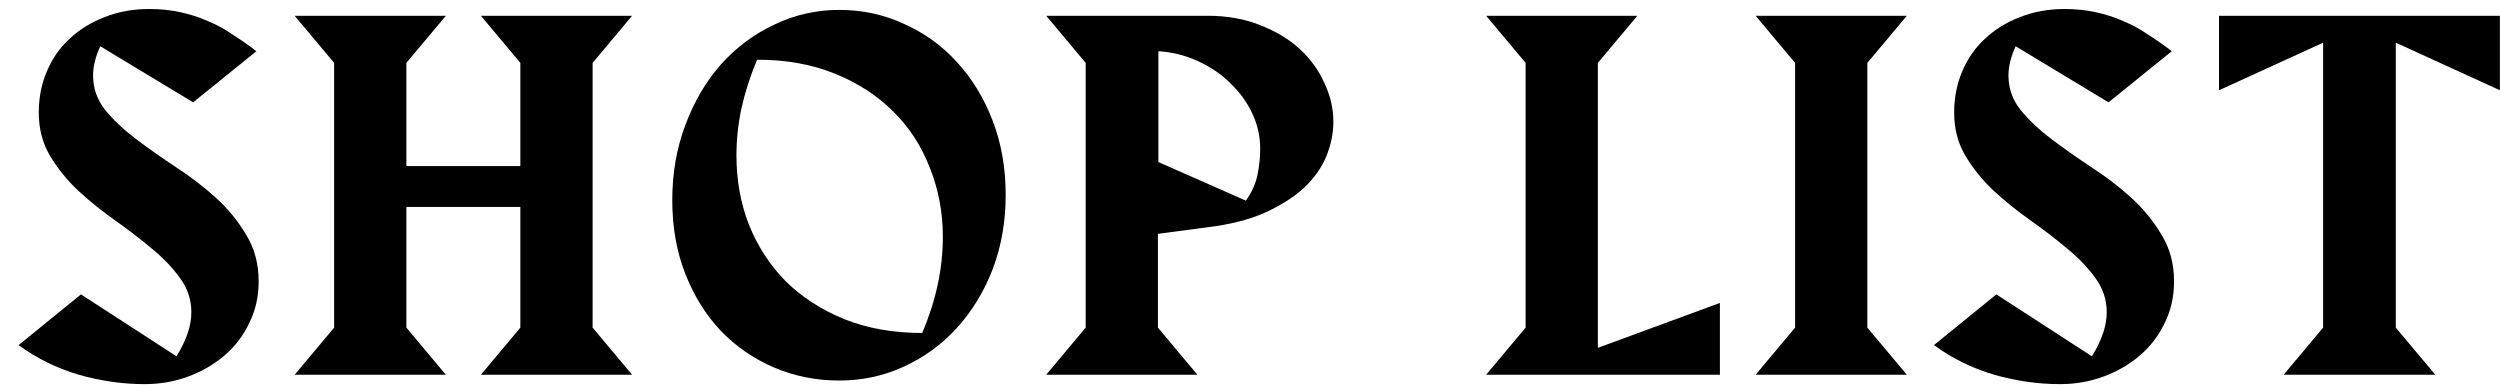 <svg width="78" height="12" viewBox="0 0 78 12" fill="none" xmlns="http://www.w3.org/2000/svg">
<path d="M77.997 2.816L74.749 1.332V10.222L75.981 11.692H71.249L72.481 10.222V1.332L69.233 2.816V0.492H77.997V2.816Z" fill="black"/>
<path d="M67.83 8.779C67.83 9.255 67.732 9.689 67.536 10.081C67.349 10.473 67.093 10.809 66.766 11.089C66.439 11.369 66.061 11.589 65.632 11.747C65.203 11.906 64.75 11.985 64.274 11.985C63.593 11.985 62.907 11.887 62.216 11.691C61.525 11.486 60.9 11.178 60.34 10.767L62.286 9.185L65.268 11.117C65.427 10.856 65.543 10.613 65.618 10.389C65.692 10.165 65.73 9.951 65.73 9.745C65.73 9.353 65.613 8.999 65.38 8.681C65.147 8.355 64.853 8.047 64.498 7.757C64.143 7.459 63.761 7.165 63.35 6.875C62.939 6.586 62.556 6.278 62.202 5.951C61.847 5.615 61.553 5.251 61.32 4.859C61.087 4.467 60.97 4.019 60.97 3.515C60.97 3.049 61.054 2.619 61.222 2.227C61.39 1.826 61.628 1.485 61.936 1.205C62.244 0.916 62.608 0.692 63.028 0.533C63.448 0.365 63.91 0.281 64.414 0.281C64.759 0.281 65.081 0.314 65.38 0.379C65.688 0.445 65.977 0.538 66.248 0.659C66.519 0.771 66.775 0.911 67.018 1.079C67.27 1.238 67.517 1.411 67.76 1.597L65.786 3.193L62.888 1.443C62.739 1.77 62.664 2.073 62.664 2.353C62.664 2.755 62.79 3.114 63.042 3.431C63.303 3.749 63.625 4.052 64.008 4.341C64.391 4.631 64.801 4.92 65.24 5.209C65.688 5.499 66.103 5.816 66.486 6.161C66.868 6.507 67.186 6.894 67.438 7.323C67.699 7.743 67.83 8.229 67.83 8.779Z" fill="black"/>
<path d="M59.493 11.692H54.775L56.007 10.222V1.962L54.775 0.492H59.493L58.261 1.962V10.222L59.493 11.692Z" fill="black"/>
<path d="M53.661 11.692H46.367L47.599 10.222V1.962L46.367 0.492H51.085L49.853 1.962V10.852L53.661 9.452V11.692Z" fill="black"/>
<path d="M41.601 3.796C41.601 4.16 41.526 4.524 41.377 4.888C41.227 5.243 40.994 5.57 40.677 5.868C40.359 6.158 39.953 6.414 39.459 6.638C38.973 6.853 38.39 7.002 37.709 7.086L36.127 7.296V10.222L37.359 11.692H32.641L33.873 10.222V1.962L32.641 0.492H37.681C38.287 0.492 38.833 0.59 39.319 0.786C39.804 0.973 40.215 1.22 40.551 1.528C40.887 1.836 41.143 2.191 41.321 2.592C41.507 2.984 41.601 3.386 41.601 3.796ZM39.319 4.65C39.319 4.258 39.235 3.885 39.067 3.53C38.899 3.176 38.67 2.863 38.381 2.592C38.101 2.312 37.765 2.084 37.373 1.906C36.99 1.729 36.579 1.626 36.141 1.598V5.056L38.871 6.26C39.057 5.999 39.179 5.728 39.235 5.448C39.291 5.168 39.319 4.902 39.319 4.65Z" fill="black"/>
<path d="M31.377 6.077C31.377 6.917 31.241 7.691 30.971 8.401C30.7 9.101 30.327 9.712 29.851 10.235C29.384 10.748 28.833 11.149 28.199 11.439C27.573 11.728 26.901 11.873 26.183 11.873C25.464 11.873 24.787 11.737 24.153 11.467C23.518 11.196 22.963 10.813 22.487 10.319C22.02 9.824 21.651 9.231 21.381 8.541C21.11 7.85 20.975 7.085 20.975 6.245C20.975 5.405 21.11 4.625 21.381 3.907C21.651 3.179 22.02 2.549 22.487 2.017C22.963 1.485 23.518 1.069 24.153 0.771C24.787 0.463 25.464 0.309 26.183 0.309C26.901 0.309 27.573 0.453 28.199 0.743C28.833 1.023 29.384 1.419 29.851 1.933C30.327 2.446 30.7 3.057 30.971 3.767C31.241 4.467 31.377 5.237 31.377 6.077ZM29.417 7.393C29.417 6.627 29.281 5.909 29.011 5.237C28.749 4.555 28.367 3.967 27.863 3.473C27.368 2.978 26.761 2.586 26.043 2.297C25.333 2.007 24.526 1.863 23.621 1.863C23.406 2.376 23.243 2.885 23.131 3.389C23.028 3.883 22.977 4.369 22.977 4.845C22.977 5.619 23.107 6.343 23.369 7.015C23.639 7.687 24.022 8.275 24.517 8.779C25.021 9.273 25.627 9.665 26.337 9.955C27.055 10.244 27.867 10.389 28.773 10.389C29.202 9.381 29.417 8.382 29.417 7.393Z" fill="black"/>
<path d="M19.721 11.692H15.003L16.235 10.222V6.456H12.679V10.222L13.911 11.692H9.193L10.425 10.222V1.962L9.193 0.492H13.911L12.679 1.962V5.182H16.235V1.962L15.003 0.492H19.721L18.489 1.962V10.222L19.721 11.692Z" fill="black"/>
<path d="M8.07 8.779C8.07 9.255 7.972 9.689 7.776 10.081C7.589 10.473 7.333 10.809 7.006 11.089C6.679 11.369 6.301 11.589 5.872 11.747C5.443 11.906 4.99 11.985 4.514 11.985C3.833 11.985 3.147 11.887 2.456 11.691C1.765 11.486 1.14 11.178 0.58 10.767L2.526 9.185L5.508 11.117C5.667 10.856 5.783 10.613 5.858 10.389C5.933 10.165 5.97 9.951 5.97 9.745C5.97 9.353 5.853 8.999 5.62 8.681C5.387 8.355 5.093 8.047 4.738 7.757C4.383 7.459 4.001 7.165 3.59 6.875C3.179 6.586 2.797 6.278 2.442 5.951C2.087 5.615 1.793 5.251 1.56 4.859C1.327 4.467 1.21 4.019 1.21 3.515C1.21 3.049 1.294 2.619 1.462 2.227C1.63 1.826 1.868 1.485 2.176 1.205C2.484 0.916 2.848 0.692 3.268 0.533C3.688 0.365 4.15 0.281 4.654 0.281C4.999 0.281 5.321 0.314 5.62 0.379C5.928 0.445 6.217 0.538 6.488 0.659C6.759 0.771 7.015 0.911 7.258 1.079C7.51 1.238 7.757 1.411 8 1.597L6.026 3.193L3.128 1.443C2.979 1.77 2.904 2.073 2.904 2.353C2.904 2.755 3.03 3.114 3.282 3.431C3.543 3.749 3.865 4.052 4.248 4.341C4.631 4.631 5.041 4.92 5.48 5.209C5.928 5.499 6.343 5.816 6.726 6.161C7.109 6.507 7.426 6.894 7.678 7.323C7.939 7.743 8.07 8.229 8.07 8.779Z" fill="black"/>
</svg>
